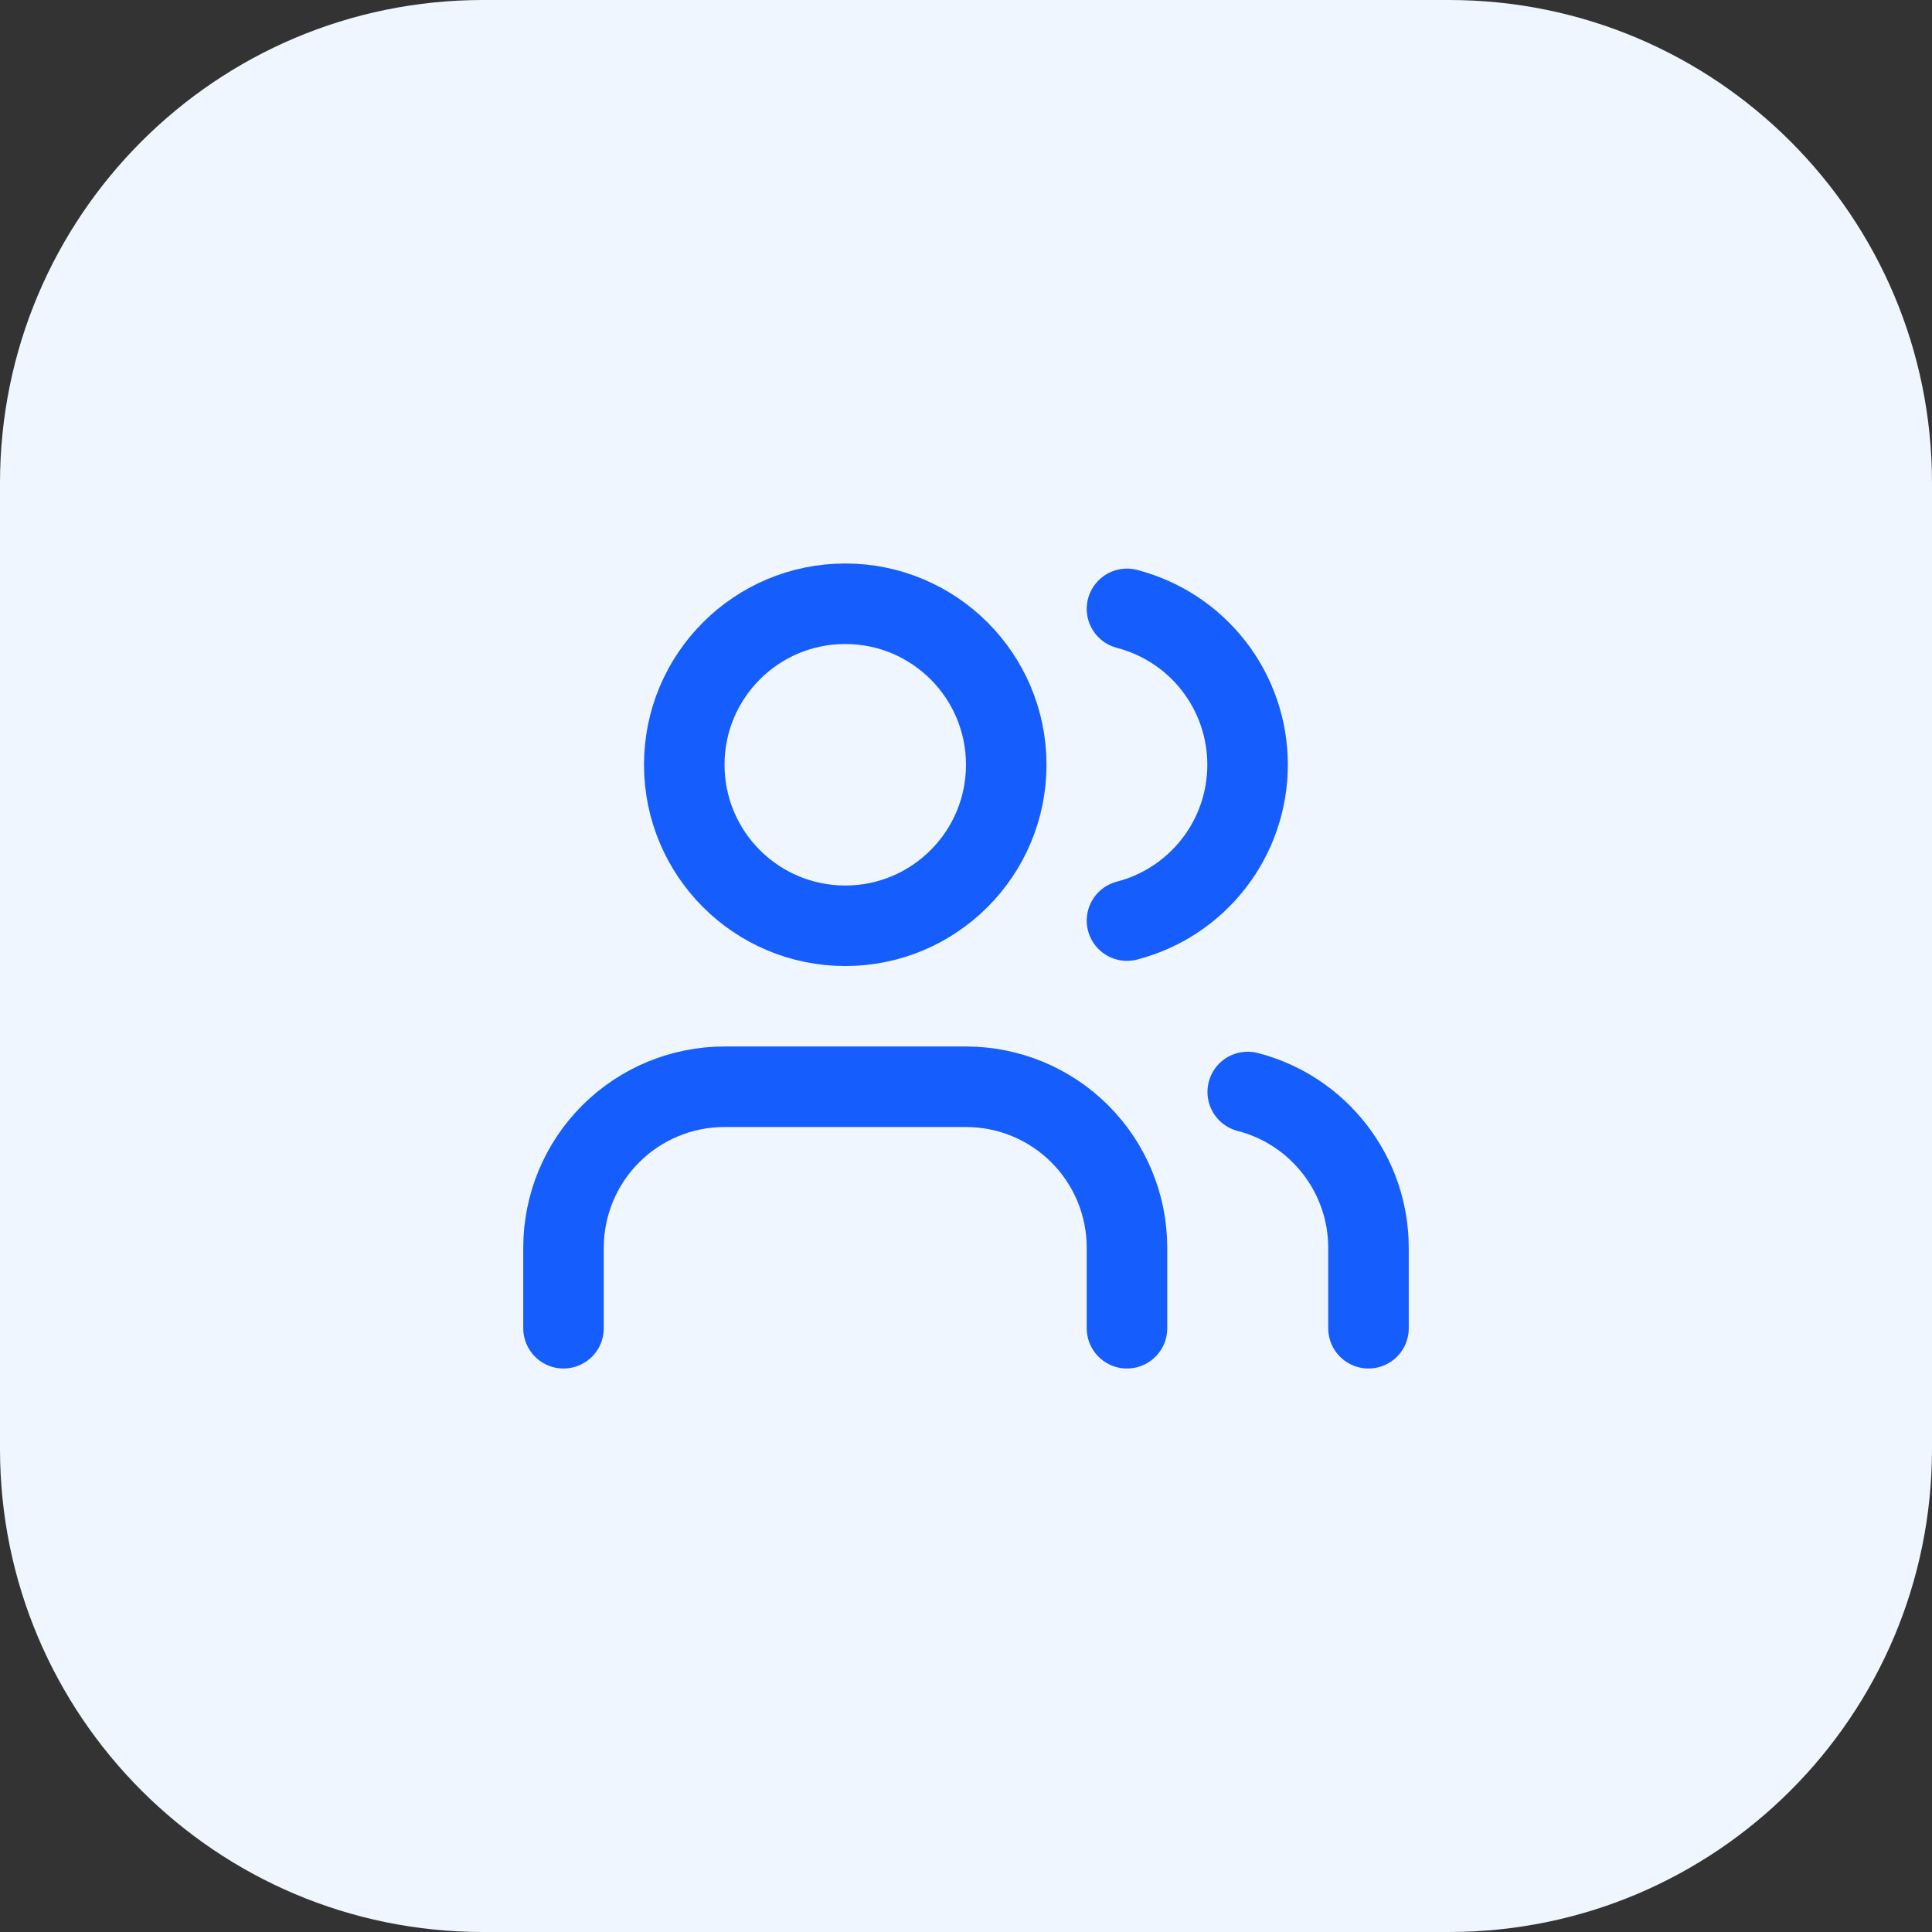 <svg width="40" height="40" viewBox="0 0 40 40" fill="none" xmlns="http://www.w3.org/2000/svg">
<rect x="0" y="0" width="40" height="40" fill="#333333" stroke="none"/>
<path d="M0 10C0 4.477 4.477 0 10 0H30C35.523 0 40 4.477 40 10V30C40 35.523 35.523 40 30 40H10C4.477 40 0 35.523 0 30V10Z" fill="#EFF6FF"/>
<path d="M23.333 27.5V25.833C23.333 24.949 22.982 24.101 22.357 23.476C21.732 22.851 20.884 22.5 20 22.5H15C14.116 22.5 13.268 22.851 12.643 23.476C12.018 24.101 11.667 24.949 11.667 25.833V27.5" stroke="#155DFC" stroke-width="1.667" stroke-linecap="round" stroke-linejoin="round"/>
<path d="M23.333 12.606C24.048 12.792 24.681 13.209 25.133 13.793C25.585 14.377 25.83 15.095 25.83 15.833C25.83 16.572 25.585 17.289 25.133 17.873C24.681 18.457 24.048 18.875 23.333 19.06" stroke="#155DFC" stroke-width="1.667" stroke-linecap="round" stroke-linejoin="round"/>
<path d="M28.333 27.5V25.833C28.333 25.095 28.087 24.377 27.634 23.794C27.182 23.21 26.549 22.793 25.833 22.608" stroke="#155DFC" stroke-width="1.667" stroke-linecap="round" stroke-linejoin="round"/>
<path d="M17.5 19.167C19.341 19.167 20.833 17.674 20.833 15.833C20.833 13.992 19.341 12.5 17.5 12.5C15.659 12.5 14.167 13.992 14.167 15.833C14.167 17.674 15.659 19.167 17.5 19.167Z" stroke="#155DFC" stroke-width="1.667" stroke-linecap="round" stroke-linejoin="round"/>
</svg>
